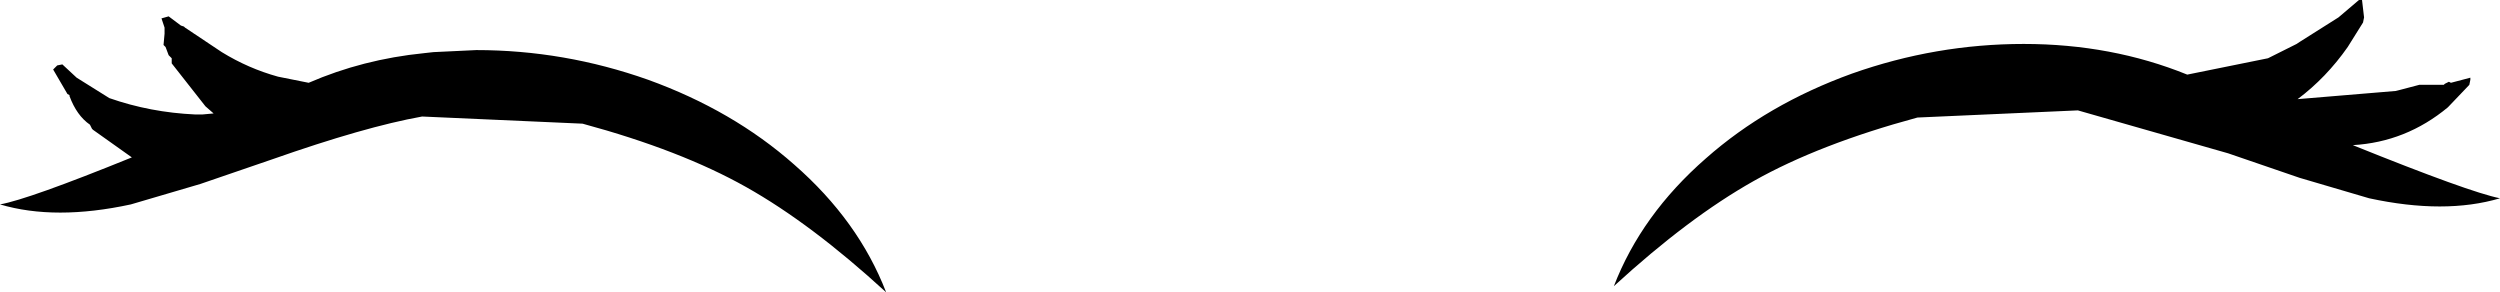 <?xml version="1.0" encoding="UTF-8" standalone="no"?>
<svg xmlns:xlink="http://www.w3.org/1999/xlink" height="14.3px" width="122.3px" xmlns="http://www.w3.org/2000/svg">
  <g transform="matrix(1.0, 0.0, 0.0, 1.0, 58.15, 13.7)">
    <path d="M25.3 -5.95 Q28.3 -8.6 32.45 -10.1 36.55 -11.55 40.85 -11.55 45.15 -11.55 48.85 -10.05 L52.8 -10.85 54.2 -11.55 54.35 -11.65 56.25 -12.85 57.25 -13.7 57.4 -13.7 57.5 -12.85 57.45 -12.6 56.7 -11.4 Q55.65 -9.9 54.25 -8.85 L59.05 -9.25 59.25 -9.3 60.2 -9.55 61.4 -9.55 61.45 -9.6 61.65 -9.7 61.75 -9.65 62.7 -9.9 62.7 -9.8 62.65 -9.55 61.6 -8.45 Q59.55 -6.75 56.95 -6.6 62.65 -4.3 64.15 -4.0 61.45 -3.2 57.75 -4.0 L54.35 -5.0 50.85 -6.2 43.5 -8.3 35.65 -7.95 Q30.85 -6.65 27.65 -4.85 24.45 -3.05 20.8 0.3 22.15 -3.2 25.3 -5.95 M-49.15 -12.4 L-49.1 -12.35 -47.3 -11.15 Q-46.0 -10.35 -44.55 -9.95 L-43.05 -9.65 Q-40.4 -10.8 -37.4 -11.1 L-36.95 -11.15 -34.85 -11.25 Q-30.55 -11.25 -26.45 -9.8 -22.3 -8.3 -19.3 -5.65 -16.15 -2.9 -14.8 0.6 -18.45 -2.75 -21.65 -4.55 -24.85 -6.35 -29.65 -7.65 L-37.5 -8.0 Q-40.3 -7.5 -44.85 -5.9 L-48.35 -4.7 -51.75 -3.7 Q-55.45 -2.9 -58.15 -3.7 -56.75 -3.95 -51.7 -6.0 L-53.6 -7.35 -53.65 -7.4 -53.7 -7.5 -53.75 -7.6 Q-54.4 -8.05 -54.75 -9.0 L-54.75 -9.05 -54.85 -9.1 -55.55 -10.3 -55.45 -10.4 -55.35 -10.5 -55.1 -10.55 -54.4 -9.9 -52.8 -8.9 Q-50.8 -8.2 -48.6 -8.1 L-48.3 -8.1 -48.25 -8.1 -47.7 -8.15 -48.1 -8.5 -49.75 -10.6 -49.75 -10.7 -49.75 -10.85 -49.9 -11.0 -50.05 -11.4 -50.15 -11.5 -50.1 -12.05 -50.1 -12.35 -50.25 -12.8 -49.9 -12.9 -49.3 -12.45 -49.15 -12.4" fill="#000000" fill-rule="evenodd" stroke="none"/>
  </g>
</svg>
